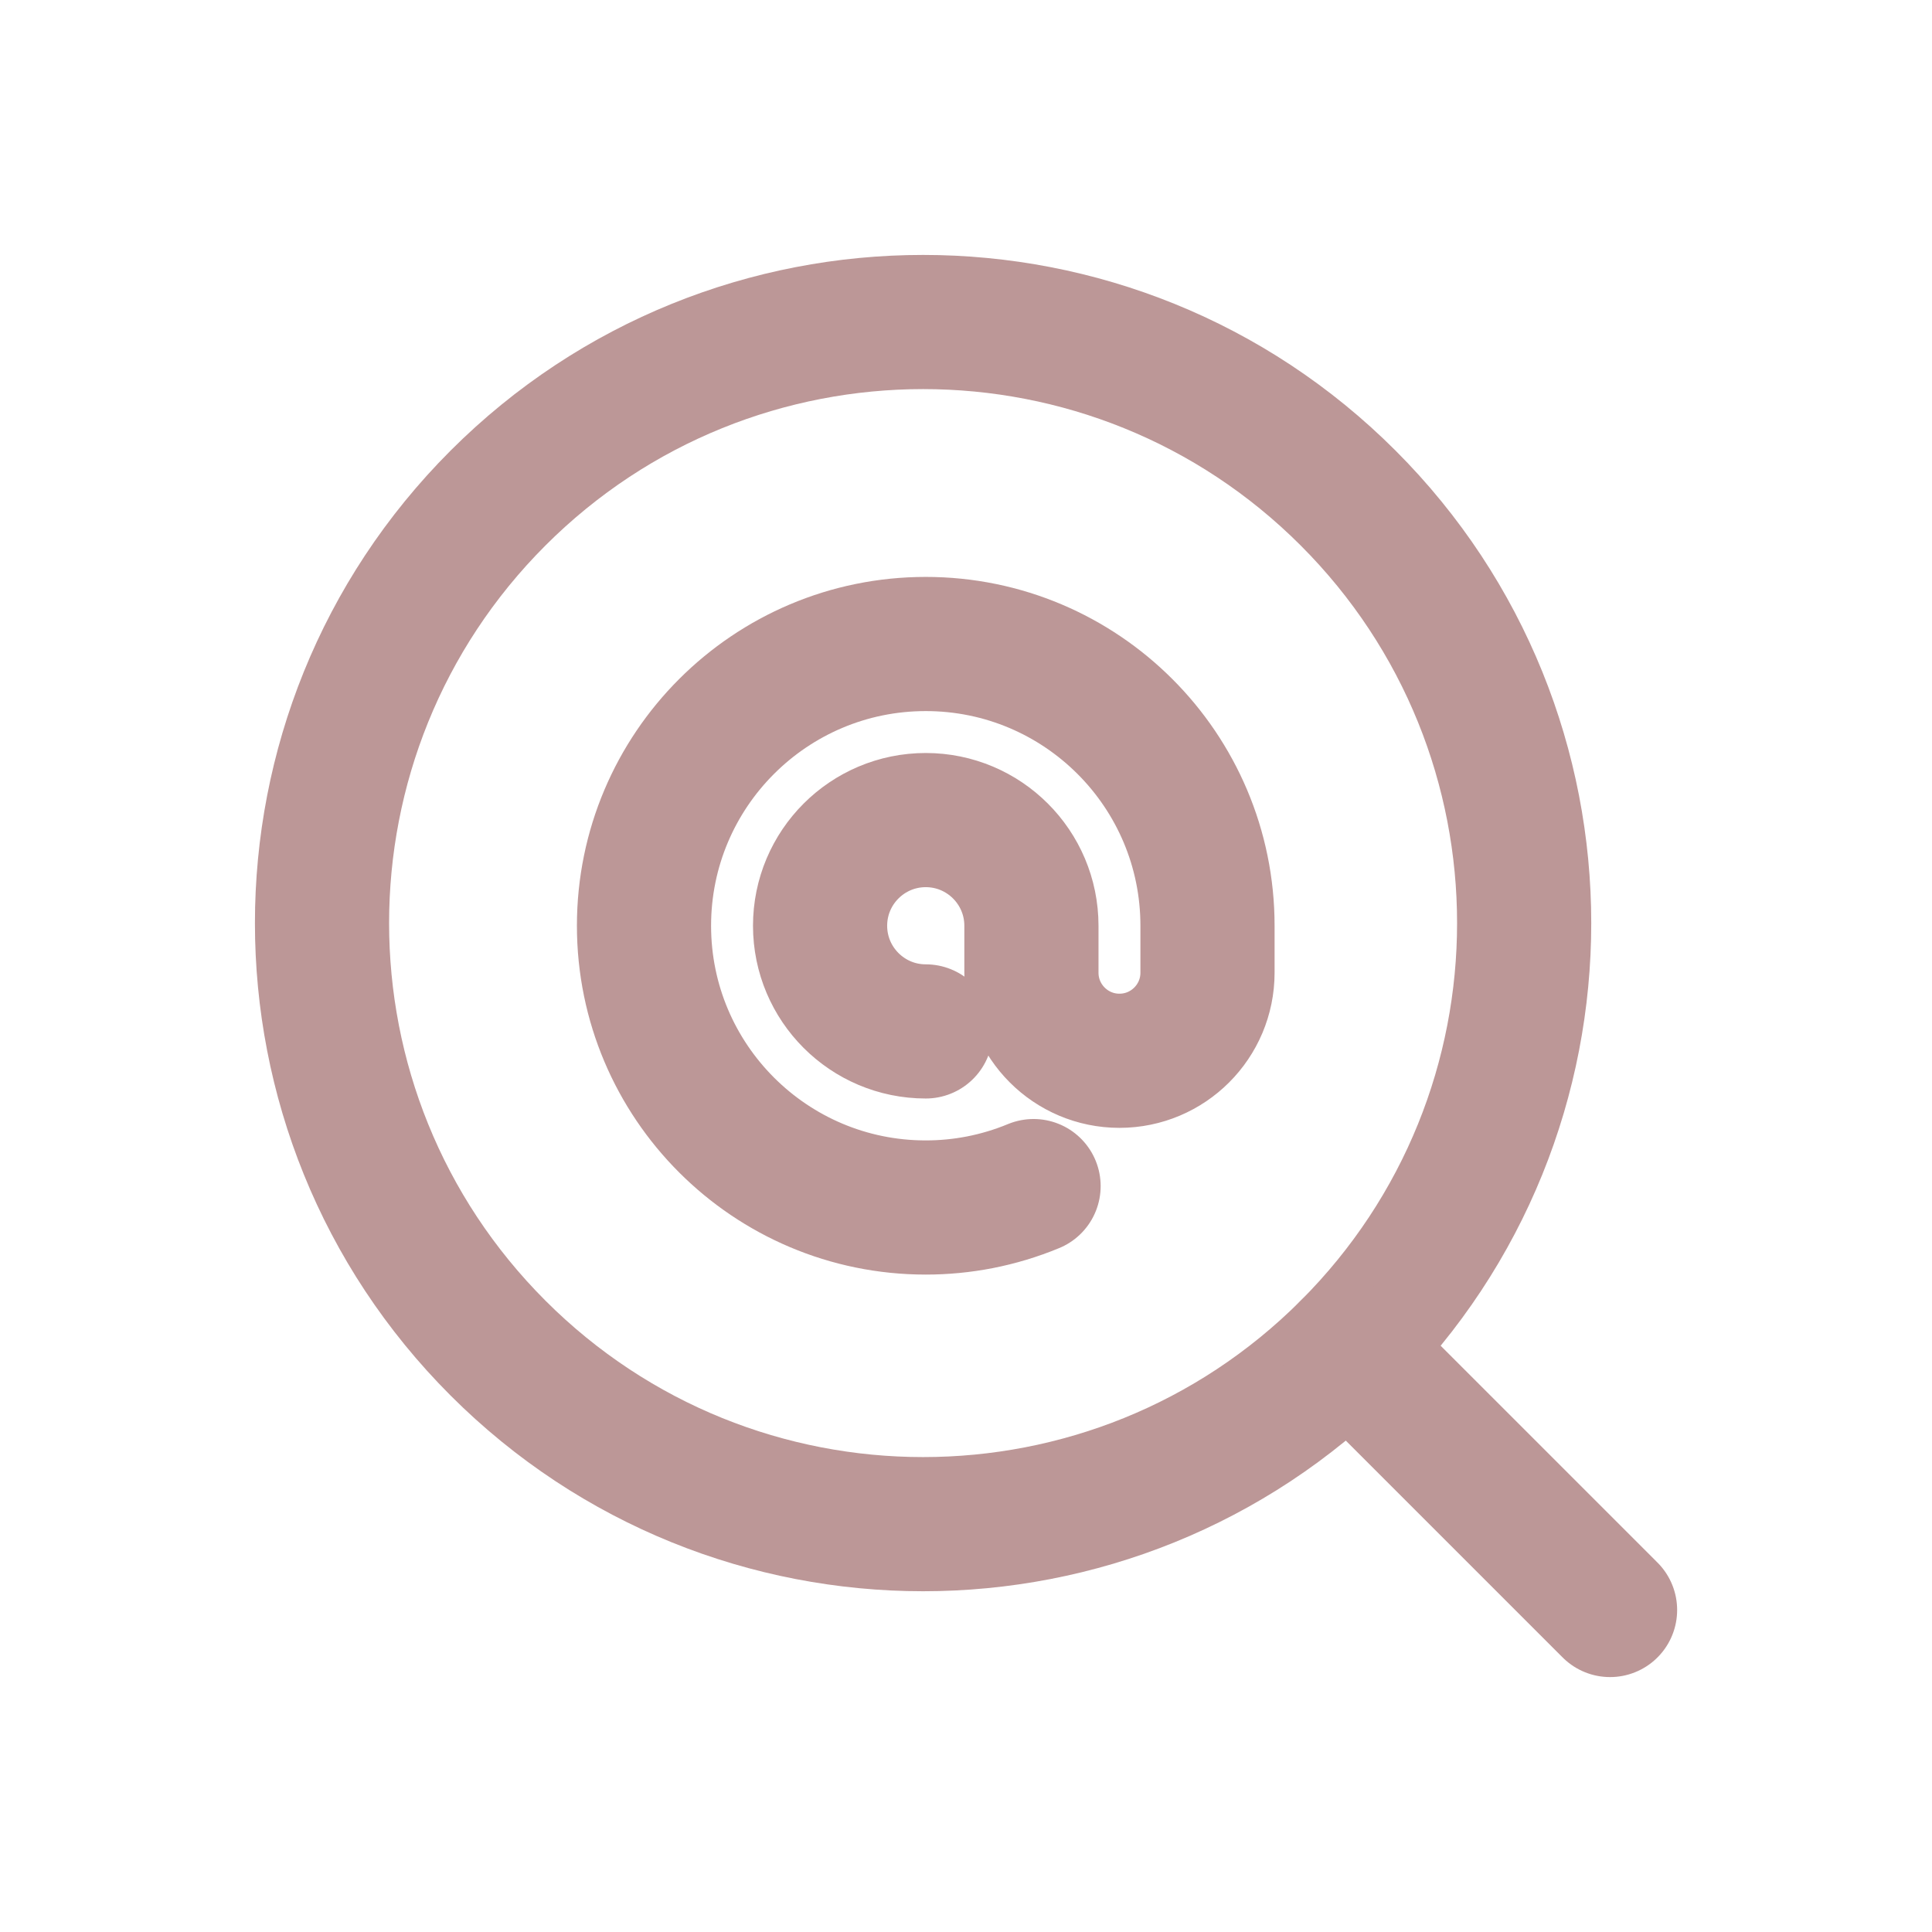  <svg
      width="36"
      height="36"
      viewBox="0 0 36 36"
      fill="none"
      xmlns="http://www.w3.org/2000/svg"
    >
      <g clipPath="url(#clip0_4336_4276)">
        <path
          d="M25.12 9.28C29.494 13.655 29.494 20.747 25.12 25.12C20.747 29.494 13.655 29.494 9.28 25.12C4.907 20.747 4.907 13.655 9.28 9.28C13.655 4.907 20.747 4.907 25.12 9.28Z"
          stroke="#BC9797"
          stroke-width="2.5"
          stroke-linecap="round"
          stroke-linejoin="round"
        ></path>
        <path
          d="M30.001 30L25.121 25.12"
          stroke="#BC9797"
          stroke-width="2.5"
          stroke-linecap="round"
          stroke-linejoin="round"
        ></path>
        <path
          d="M17.25 19.219C16.163 19.219 15.281 18.337 15.281 17.25C15.281 16.163 16.163 15.281 17.25 15.281C18.337 15.281 19.219 16.163 19.219 17.25V18.125C19.219 19.031 19.954 19.766 20.859 19.766C21.765 19.766 22.5 19.031 22.5 18.125V17.25C22.5 14.351 20.149 12 17.25 12C14.351 12 12 14.351 12 17.25C12 20.149 14.351 22.5 17.25 22.5C17.921 22.5 18.602 22.373 19.259 22.101"
          stroke="#BC9797"
          stroke-width="2.5"
          stroke-linecap="round"
          stroke-linejoin="round"
        ></path>
      </g>
      <defs>
        <clipPath id="clip0_4336_4276">
          <rect width="36" height="36" fill="white"></rect>
        </clipPath>
      </defs>
    </svg>
